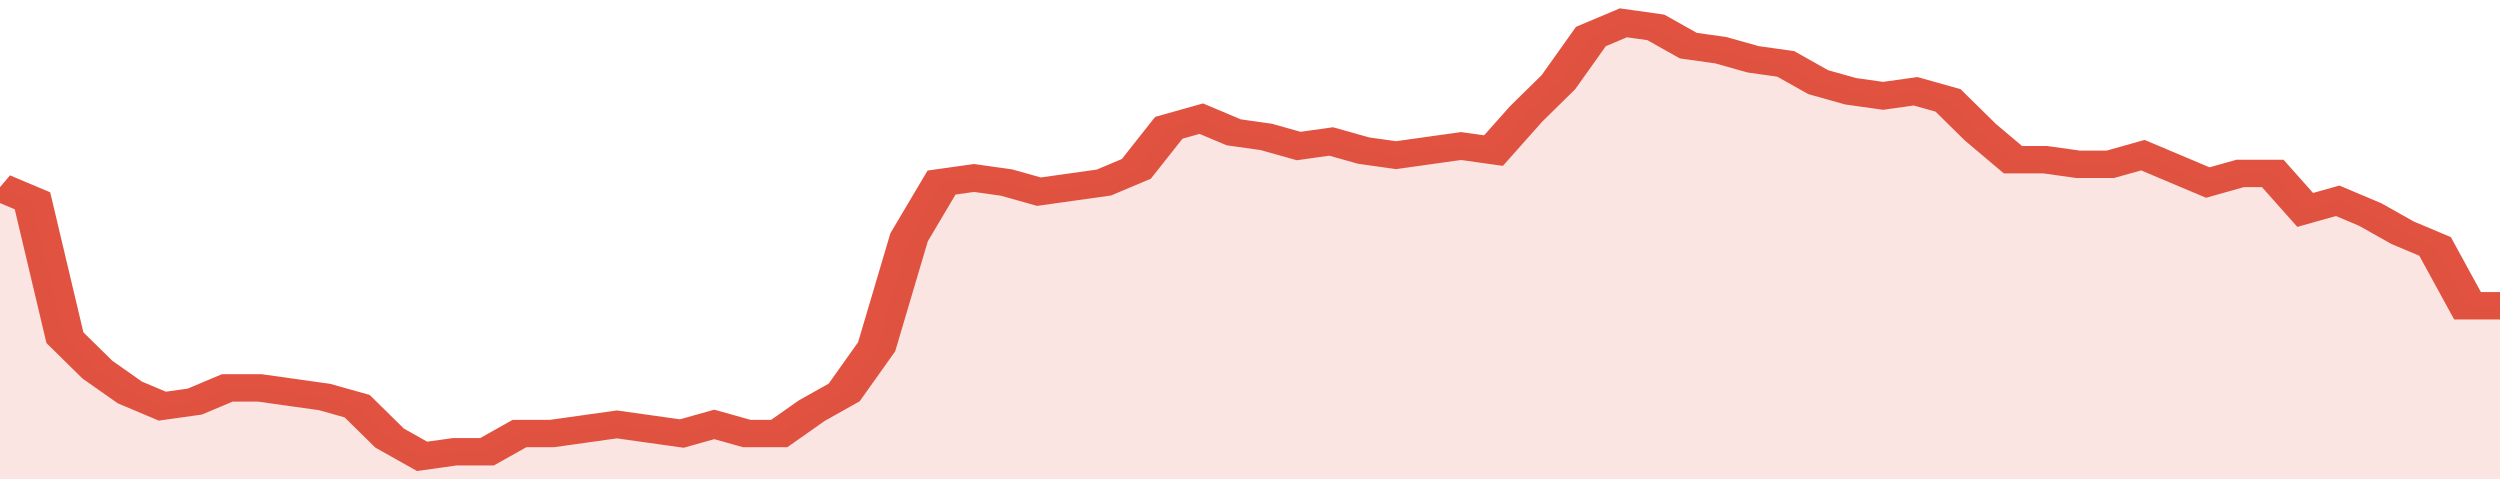 <svg xmlns="http://www.w3.org/2000/svg" viewBox="0 0 385 105" width="120" height="23" preserveAspectRatio="none">
				 <polyline fill="none" stroke="#E15241" stroke-width="6" points="0, 41 5, 44 10, 74 15, 81 20, 86 25, 89 30, 88 35, 85 40, 85 45, 86 50, 87 55, 89 60, 96 65, 100 70, 99 75, 99 80, 95 85, 95 90, 94 95, 93 100, 94 105, 95 110, 93 115, 95 120, 95 125, 90 130, 86 135, 76 140, 52 145, 40 150, 39 155, 40 160, 42 165, 41 170, 40 175, 37 180, 28 185, 26 190, 29 195, 30 200, 32 205, 31 210, 33 215, 34 220, 33 225, 32 230, 33 235, 25 240, 18 245, 8 250, 5 255, 6 260, 10 265, 11 270, 13 275, 14 280, 18 285, 20 290, 21 295, 20 300, 22 305, 29 310, 35 315, 35 320, 36 325, 36 330, 34 335, 37 340, 40 345, 38 350, 38 355, 46 360, 44 365, 47 370, 51 375, 54 380, 67 385, 67 385, 67 "> </polyline>
				 <polygon fill="#E15241" opacity="0.15" points="0, 105 0, 41 5, 44 10, 74 15, 81 20, 86 25, 89 30, 88 35, 85 40, 85 45, 86 50, 87 55, 89 60, 96 65, 100 70, 99 75, 99 80, 95 85, 95 90, 94 95, 93 100, 94 105, 95 110, 93 115, 95 120, 95 125, 90 130, 86 135, 76 140, 52 145, 40 150, 39 155, 40 160, 42 165, 41 170, 40 175, 37 180, 28 185, 26 190, 29 195, 30 200, 32 205, 31 210, 33 215, 34 220, 33 225, 32 230, 33 235, 25 240, 18 245, 8 250, 5 255, 6 260, 10 265, 11 270, 13 275, 14 280, 18 285, 20 290, 21 295, 20 300, 22 305, 29 310, 35 315, 35 320, 36 325, 36 330, 34 335, 37 340, 40 345, 38 350, 38 355, 46 360, 44 365, 47 370, 51 375, 54 380, 67 385, 67 385, 105 "></polygon>
			</svg>
